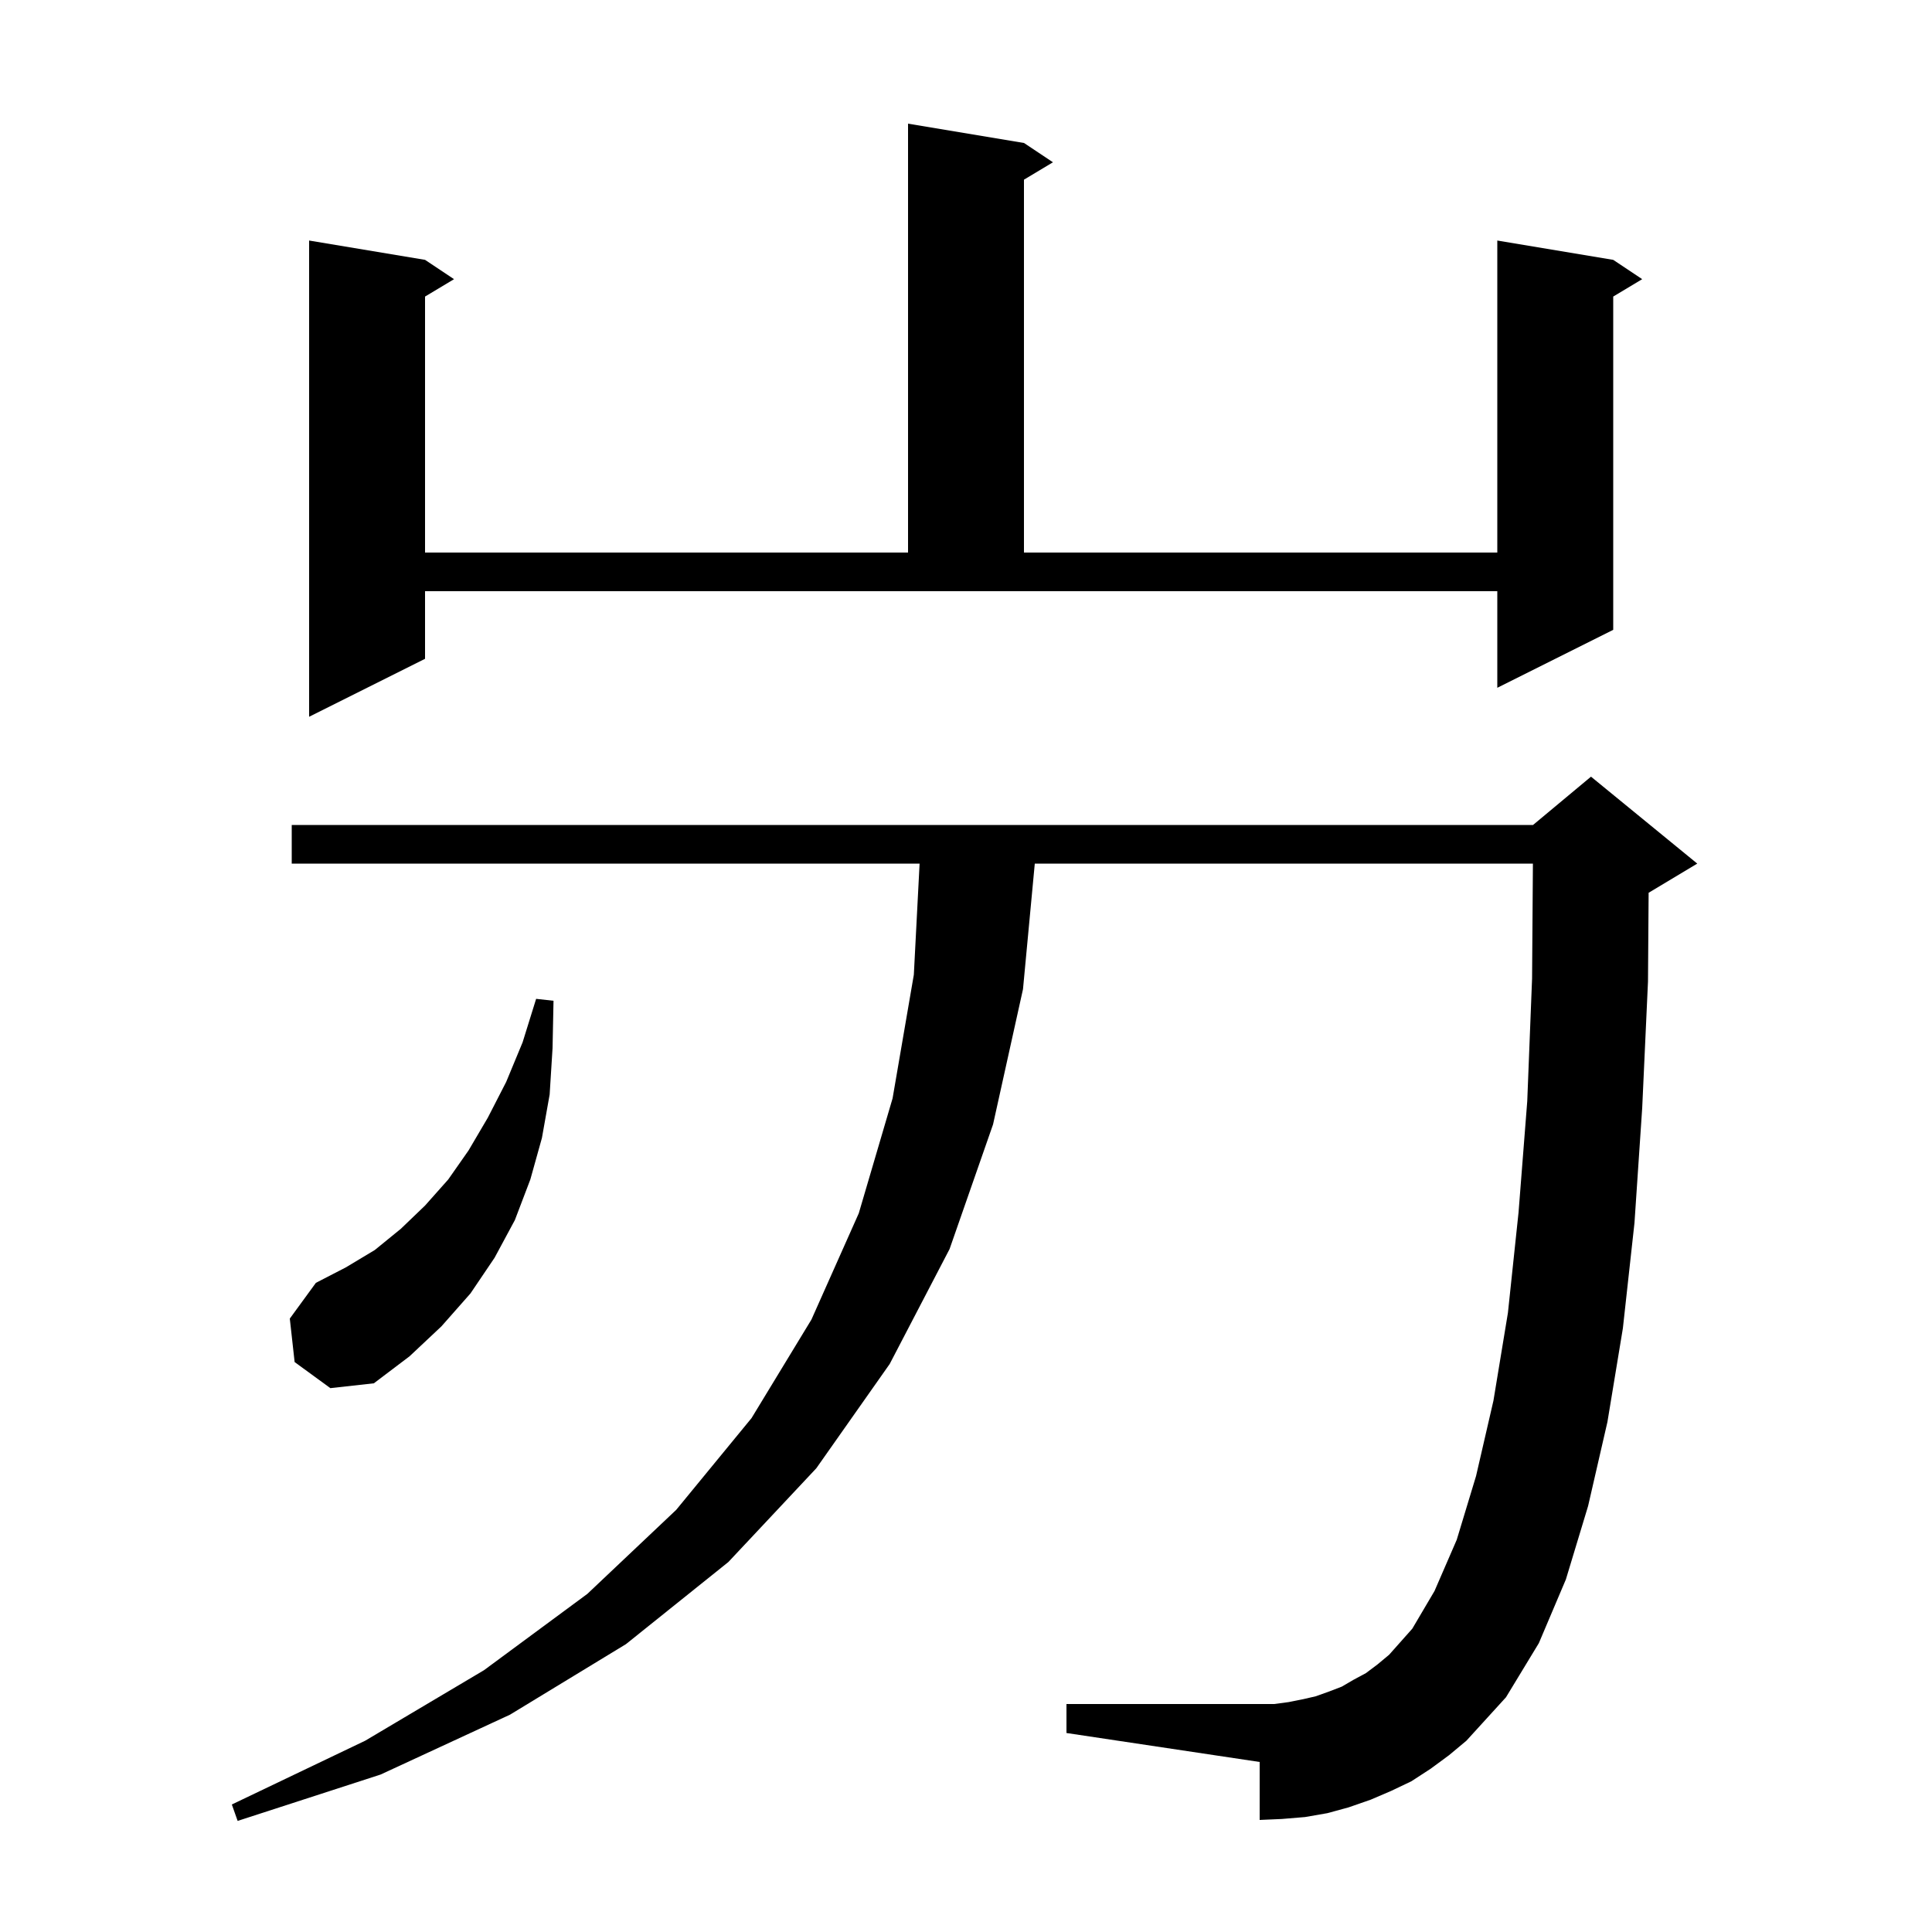 <svg xmlns="http://www.w3.org/2000/svg" xmlns:xlink="http://www.w3.org/1999/xlink" version="1.1" baseProfile="full" viewBox="0 0 200 200" width="200" height="200">
<g fill="black">
<path d="M 148.1 183.1 L 146.1 184.4 L 144.0 185.4 L 141.9 186.3 L 139.6 187.1 L 137.4 187.7 L 135.1 188.1 L 132.7 188.3 L 130.4 188.4 L 130.4 182.4 L 110.4 179.4 L 110.4 176.4 L 131.9 176.4 L 133.4 176.2 L 134.9 175.9 L 136.2 175.6 L 137.6 175.1 L 138.9 174.6 L 140.1 173.9 L 141.4 173.2 L 142.6 172.3 L 143.8 171.3 L 146.2 168.6 L 148.5 164.7 L 150.8 159.4 L 152.8 152.8 L 154.6 145.0 L 156.1 135.9 L 157.2 125.5 L 158.1 114.0 L 158.6 101.3 L 158.686 89.4 L 107.121 89.4 L 105.9 102.4 L 102.8 116.4 L 98.3 129.3 L 92.1 141.2 L 84.5 152.0 L 75.4 161.7 L 64.8 170.2 L 52.8 177.5 L 39.4 183.7 L 24.6 188.5 L 24.0 186.8 L 37.8 180.2 L 50.1 172.9 L 60.8 165.0 L 70.0 156.3 L 77.8 146.8 L 84.0 136.6 L 88.9 125.6 L 92.4 113.7 L 94.6 100.9 L 95.196 89.4 L 30.2 89.4 L 30.2 85.4 L 158.7 85.4 L 164.7 80.4 L 175.7 89.4 L 170.7 92.4 L 170.665 92.415 L 170.6 101.6 L 170.0 114.7 L 169.2 126.6 L 168.0 137.5 L 166.4 147.2 L 164.4 155.9 L 162.1 163.5 L 159.3 170.1 L 155.9 175.7 L 151.8 180.2 L 150.0 181.7 Z M 30.5 141.0 L 30.0 136.5 L 32.7 132.8 L 35.8 131.2 L 38.8 129.4 L 41.5 127.2 L 44.0 124.8 L 46.4 122.1 L 48.5 119.1 L 50.5 115.7 L 52.4 112.0 L 54.1 107.9 L 55.5 103.4 L 57.3 103.6 L 57.2 108.5 L 56.9 113.3 L 56.1 117.8 L 54.9 122.1 L 53.3 126.3 L 51.2 130.2 L 48.7 133.9 L 45.7 137.3 L 42.4 140.4 L 38.7 143.2 L 34.2 143.7 Z M 44.0 68.2 L 32.0 74.2 L 32.0 24.9 L 44.0 26.9 L 47.0 28.9 L 44.0 30.7 L 44.0 57.2 L 94.0 57.2 L 94.0 12.8 L 106.0 14.8 L 109.0 16.8 L 106.0 18.6 L 106.0 57.2 L 155.0 57.2 L 155.0 24.9 L 167.0 26.9 L 170.0 28.9 L 167.0 30.7 L 167.0 65.2 L 155.0 71.2 L 155.0 61.2 L 44.0 61.2 Z " />
</g>
</svg>
